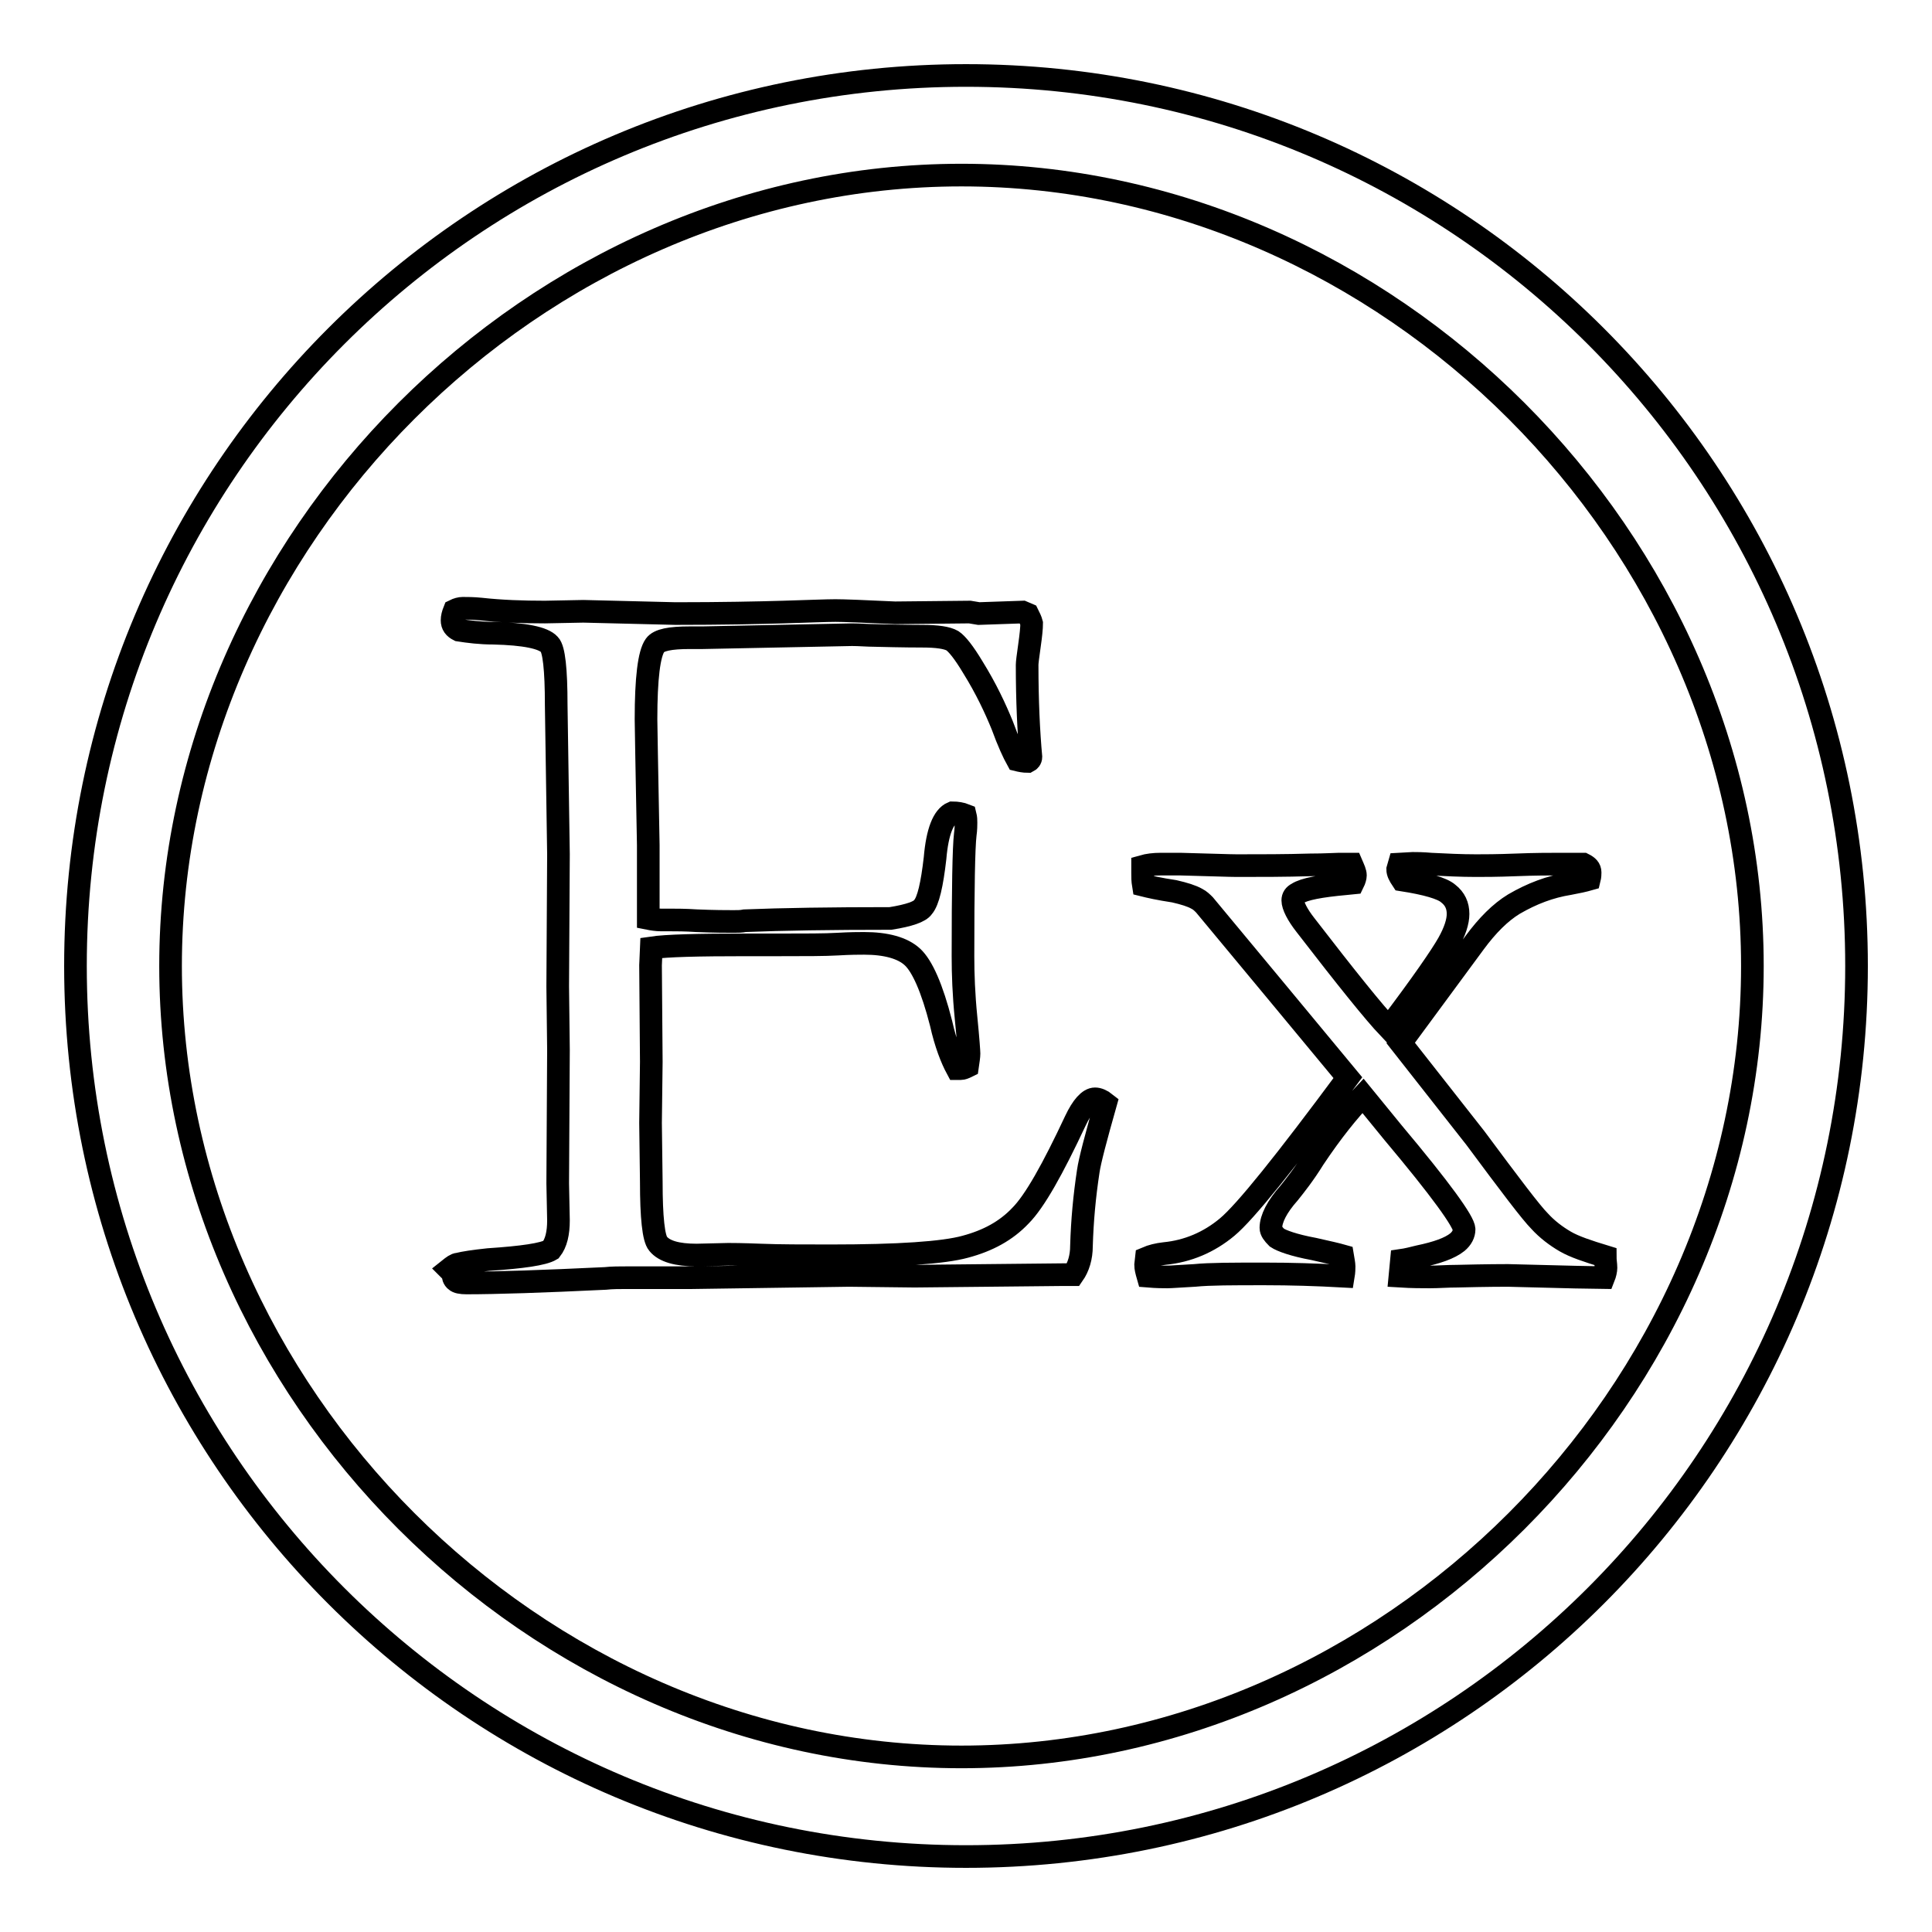 <?xml version="1.0" encoding="utf-8"?>
<!-- Svg Vector Icons : http://www.onlinewebfonts.com/icon -->
<!DOCTYPE svg PUBLIC "-//W3C//DTD SVG 1.1//EN" "http://www.w3.org/Graphics/SVG/1.1/DTD/svg11.dtd">
<svg version="1.1" xmlns="http://www.w3.org/2000/svg" xmlns:xlink="http://www.w3.org/1999/xlink" x="0px" y="0px" viewBox="0 0 256 256" enable-background="new 0 0 256 256" xml:space="preserve">
<g><g><path stroke-width="3" fill-opacity="0" stroke="#000000"  d="M59.5,168.2c0.5-0.4,0.9-0.7,1.2-0.7c0.8-0.2,2.1-0.4,4-0.6c4.5-0.3,7.3-0.7,8.3-1.3c0.7-0.9,1-2.2,1-3.9l-0.1-4.9l0.1-17.7l-0.1-8.4l0.1-17.5l-0.3-19.8c0-4.7-0.3-7.4-0.9-8c-0.8-0.9-3.3-1.4-7.4-1.5c-1.8,0-3.3-0.2-4.6-0.4c-0.6-0.3-0.9-0.7-0.9-1.3c0-0.4,0.1-0.8,0.3-1.3c0.4-0.2,0.8-0.3,1.1-0.3c0.6,0,1.4,0,2.4,0.1c2.7,0.3,5.6,0.4,8.5,0.4l5.1-0.1l12.2,0.3c6.1,0,10.9-0.1,14.3-0.2s5.7-0.2,6.9-0.2c1.1,0,3.7,0.1,7.9,0.3l9.9-0.1l1.2,0.2l5.8-0.2l0.7,0.3c0.2,0.4,0.4,0.8,0.5,1.2c0,0.6-0.1,1.6-0.3,3s-0.3,2.2-0.3,2.5c0,4.8,0.2,8.9,0.5,12.2c0,0.3-0.2,0.5-0.4,0.6c-0.5,0-1-0.1-1.4-0.2c-0.5-0.9-1.2-2.4-2-4.6c-0.9-2.2-2.1-4.8-3.9-7.7c-1.2-2-2.1-3.1-2.7-3.5c-0.7-0.4-2-0.6-4-0.6c-0.4,0-2.5,0-6.3-0.1c-1,0-2-0.1-3-0.1l-19.8,0.4h-1.7c-2.6,0-4.1,0.3-4.6,1c-0.8,1.1-1.2,4.4-1.2,9.8c0,0.6,0.1,6.1,0.3,16.7v9.7c0.5,0.1,1.1,0.2,1.7,0.2h1.2c0.8,0,2,0,3.5,0.1c2.4,0.1,4,0.1,4.9,0.1c0.6,0,1,0,1.5-0.1c5-0.2,11.4-0.3,19.3-0.3c2.5-0.4,3.9-0.9,4.3-1.5c0.7-0.8,1.2-3,1.6-6.5c0.3-3.5,1.1-5.5,2.3-6c0.6,0,1.2,0.1,1.7,0.3c0.1,0.4,0.1,0.7,0.1,1c0,0.3,0,0.9-0.1,1.6c-0.2,1.7-0.3,7.1-0.3,16.1c0,2.4,0.1,5.1,0.4,8.1c0.3,3,0.4,4.6,0.4,4.8c0,0.4-0.1,1-0.2,1.7c-0.4,0.2-0.7,0.3-0.9,0.3h-0.5c-0.7-1.3-1.5-3.3-2.1-6c-1.2-4.7-2.5-7.6-3.8-8.8c-1.3-1.2-3.5-1.8-6.4-1.8c-0.7,0-1.8,0-3.5,0.1c-1.7,0.1-4.3,0.1-7.6,0.1h-4.5c-6.4,0-10.6,0.1-12.6,0.4l-0.1,2.3l0.1,12.8l-0.1,8.1l0.1,7.8c0,4.7,0.3,7.5,0.9,8.2c0.8,1,2.5,1.5,5.1,1.5l4.2-0.1c0.4,0,1.8,0,4.3,0.1c2.5,0.1,5.6,0.1,9.3,0.1c8.9,0,14.9-0.4,17.8-1.2c3-0.8,5.4-2.1,7.3-4.1c1.9-1.9,4.3-6.2,7.3-12.6c0.9-1.9,1.8-2.9,2.6-2.9c0.4,0,0.9,0.2,1.4,0.6c-1.3,4.6-2.1,7.6-2.3,9c-0.5,3.3-0.8,6.5-0.9,9.9c0,1.5-0.4,2.8-1.1,3.8h-1.5l-19.5,0.2l-8.7-0.1l-20.8,0.3h-8.5c-1.1,0-2.1,0-3,0.1c-8.3,0.4-14.5,0.6-18.4,0.6c-0.7,0-1.2-0.1-1.4-0.3c-0.3-0.2-0.4-0.6-0.4-1L59.5,168.2z"/><path stroke-width="3" fill-opacity="0" stroke="#000000"  d="M246,128c0,65.2-52.8,118-118,118c-65.2,0-118-52.8-118-118C10,62.8,62.8,10,128,10C193.2,10,246,62.8,246,128z M127.4,23.2C71,23.2,22.6,71.6,22.6,128c0,56.4,48.4,104.8,104.8,104.8c56.4,0,104.8-48.4,104.8-104.8C232.2,71.6,183.8,23.2,127.4,23.2z"/><path stroke-width="3" fill-opacity="0" stroke="#000000"  d="M151.5,117.3c-0.1-0.6-0.1-1.1-0.1-1.6v-0.9c0.7-0.2,1.5-0.3,2.4-0.3h2.6c4,0.1,6.5,0.2,7.5,0.2c3.2,0,6.4,0,9.7-0.1c2,0,3.3-0.1,3.8-0.1h1.7c0.3,0.7,0.5,1.1,0.5,1.5c0,0.2-0.1,0.6-0.3,1l-1,0.1c-3.3,0.3-5.5,0.7-6.4,1.3c-0.4,0.2-0.6,0.5-0.6,0.9c0,0.7,0.6,1.9,1.7,3.3c5.4,7,9.1,11.6,11,13.6c4.4-5.8,7-9.6,7.9-11.2s1.3-2.9,1.3-3.9c0-1.1-0.4-2-1.3-2.7c-0.8-0.7-2.9-1.3-6.1-1.8c-0.4-0.6-0.6-1-0.6-1.4l0.2-0.7l1.8-0.1c0.5,0,1.3,0,2.4,0.1c2,0.1,4,0.2,6,0.2c1,0,2.8,0,5.3-0.1s4.4-0.1,5.7-0.1h3.2c0.6,0.3,0.9,0.6,0.9,1.1c0,0.2,0,0.5-0.1,0.9c-0.7,0.2-1.6,0.4-2.7,0.6c-2.5,0.4-4.9,1.3-7.3,2.7c-1.8,1.1-3.5,2.8-5.2,5.1l-9.8,13.3l9.9,12.6c4.6,6.2,7.4,9.9,8.5,11c1,1.1,2.2,2,3.4,2.7c1.2,0.7,3,1.3,5.3,2c0,0.6,0.1,1,0.1,1.5c0,0.3-0.1,0.8-0.3,1.3c-0.8,0-5.1-0.1-12.7-0.3c-0.5,0-2.7,0-6.7,0.1c-1.3,0-2.5,0.1-3.6,0.1c-1.1,0-2.4,0-4-0.1l0.2-2.1c0.7-0.1,1.5-0.3,2.3-0.5c2.4-0.5,4.1-1.1,5.1-1.9c0.6-0.5,0.9-1.1,0.9-1.7c0-1-3.1-5.3-9.4-12.8l-4-4.9c-1.9,2-4.1,4.7-6.5,8.3c-1.3,2.1-2.5,3.6-3.3,4.6c-1.6,1.8-2.4,3.4-2.4,4.6c0,0.4,0.3,0.8,0.8,1.3c0.6,0.4,2.2,1,4.9,1.5c1.8,0.4,3.1,0.7,3.8,0.9c0.1,0.6,0.2,1.1,0.2,1.4c0,0.3,0,0.7-0.1,1.3c-3.6-0.2-7-0.3-10.4-0.3c-4.3,0-7.3,0-9.3,0.2c-1.9,0.1-3.1,0.2-3.6,0.2c-0.6,0-1.4,0-2.6-0.1c-0.2-0.7-0.3-1.1-0.3-1.5l0.1-0.9c0.7-0.3,1.5-0.5,2.4-0.6c3.1-0.3,5.9-1.5,8.3-3.5c2.4-2,7.7-8.6,16-19.8l-9.2-11.1l-9.8-11.8c-0.3-0.3-0.6-0.6-1-0.8c-0.7-0.4-1.7-0.7-3-1C153.6,117.8,152.3,117.5,151.5,117.3z"/></g></g>
</svg>